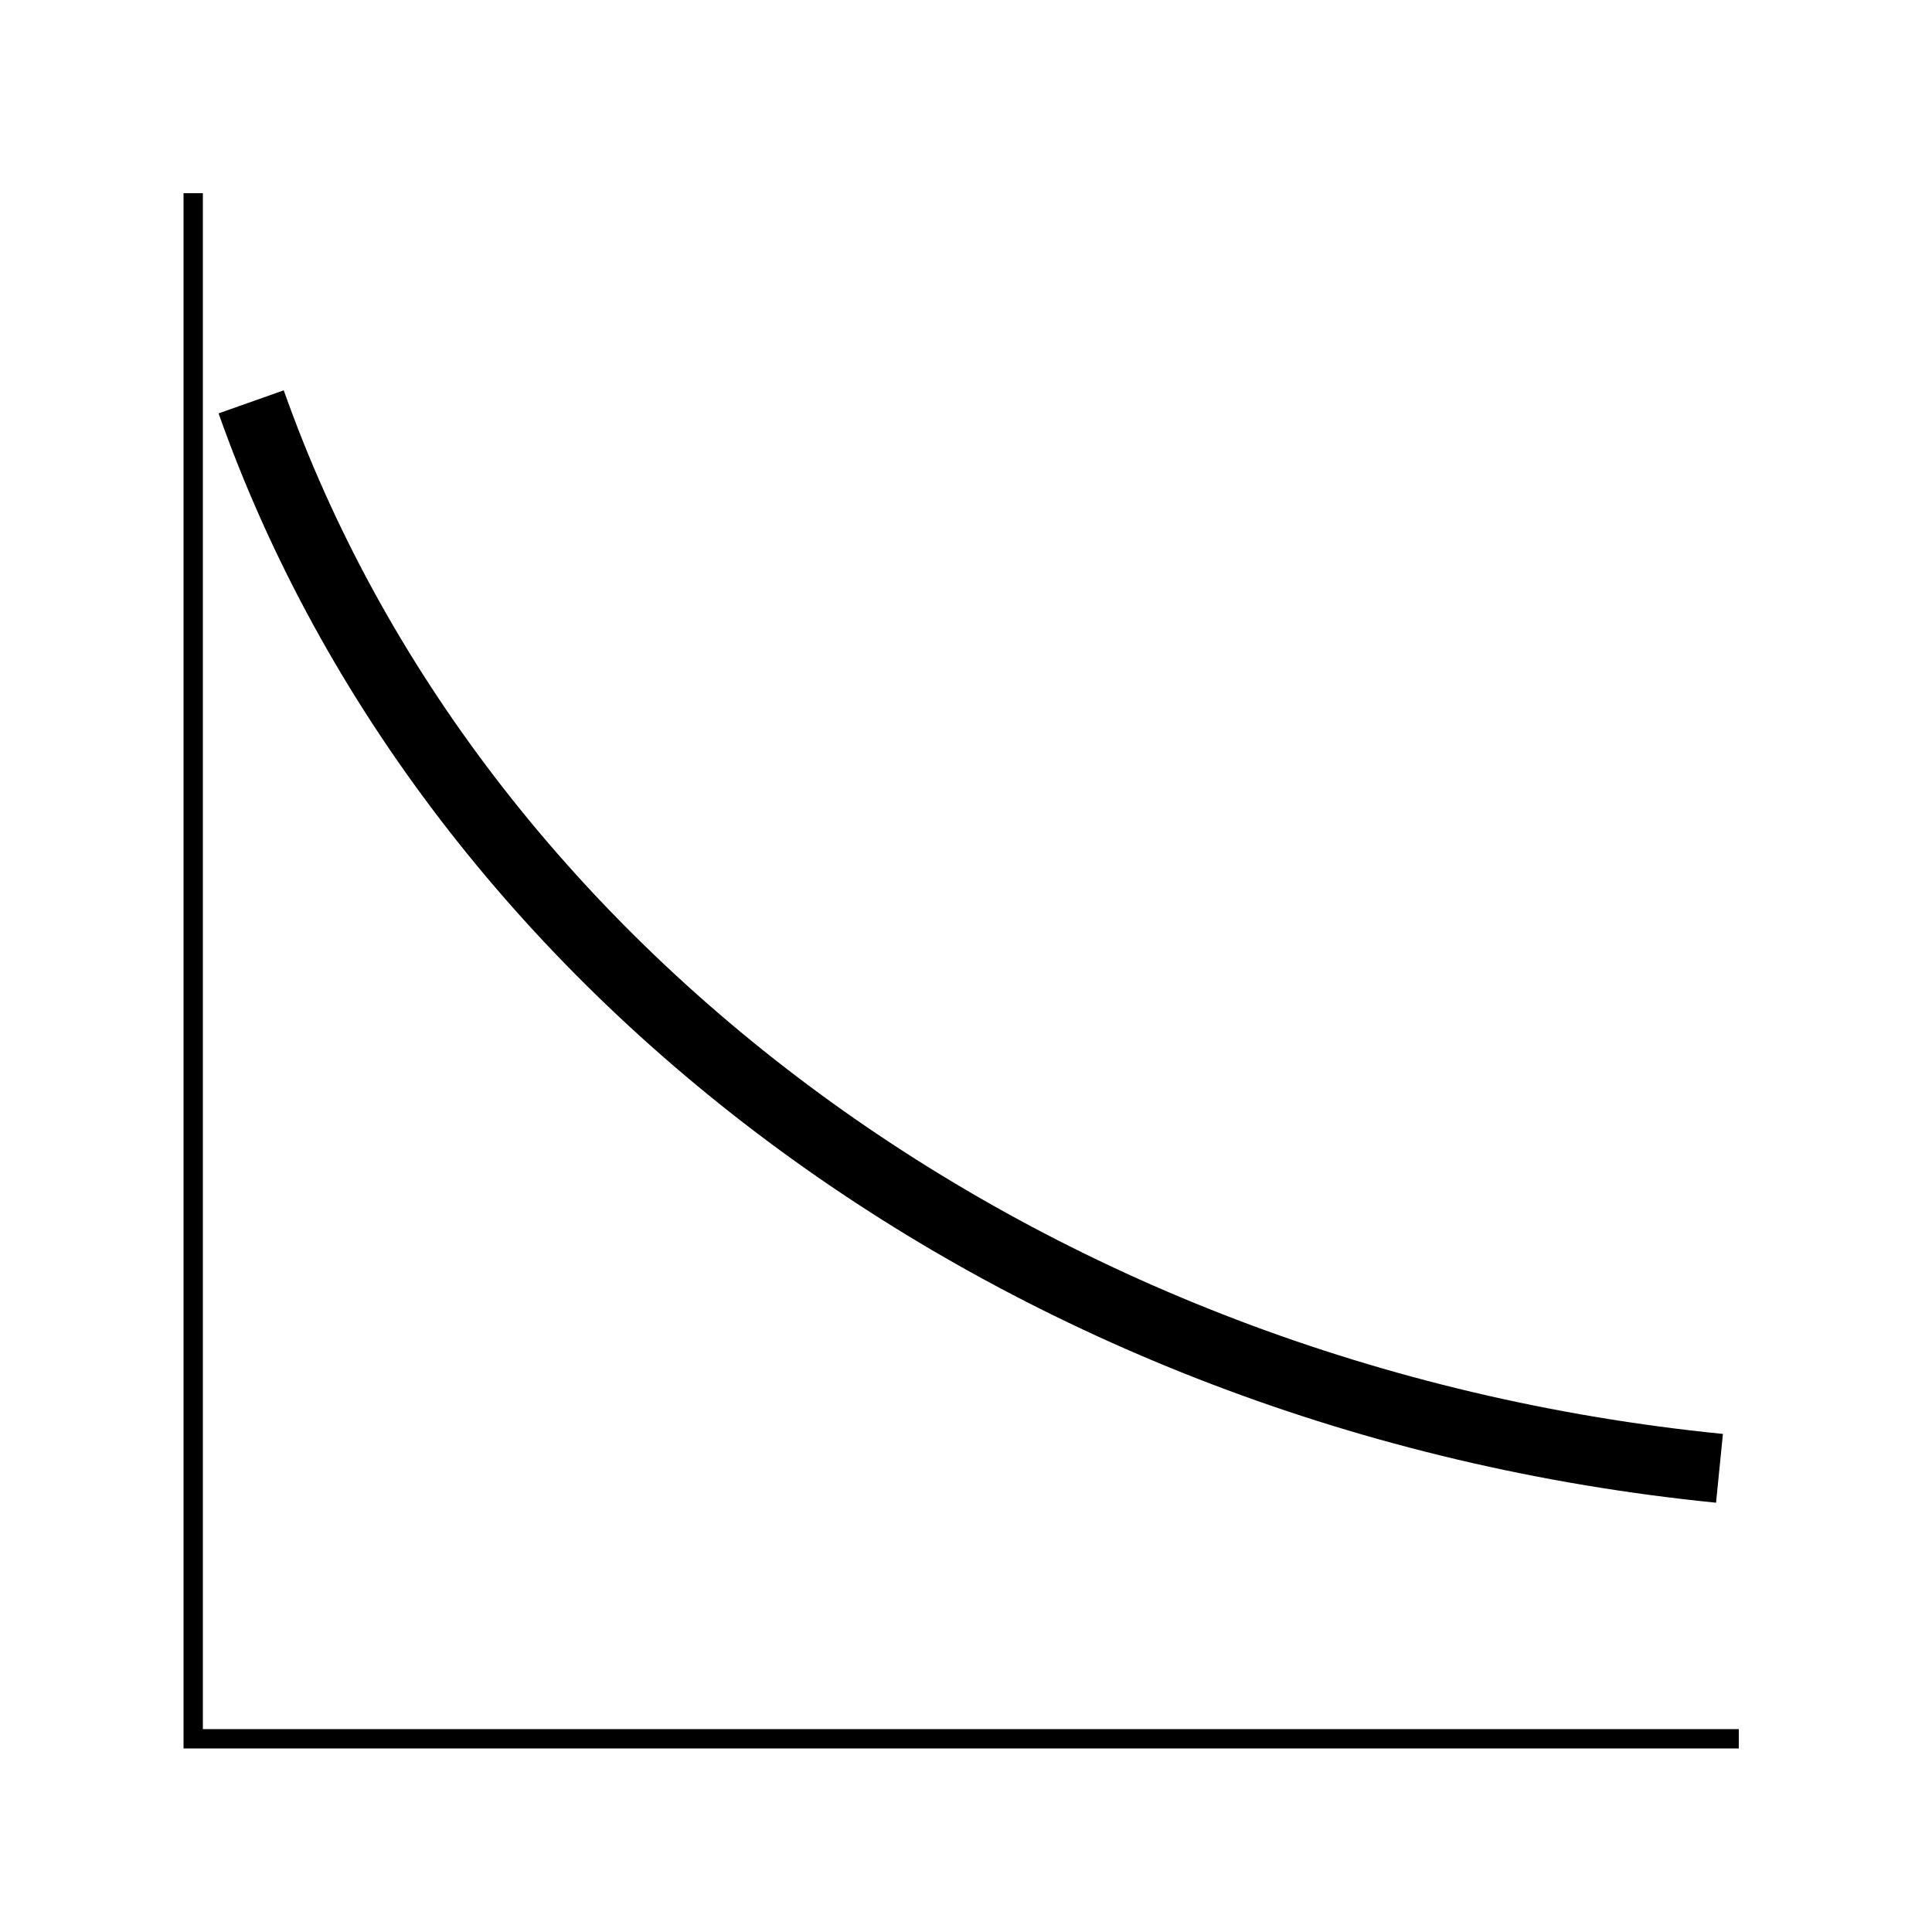 <?xml version="1.0" encoding="utf-8"?>
<!-- Generator: Adobe Illustrator 21.0.0, SVG Export Plug-In . SVG Version: 6.00 Build 0)  -->
<svg version="1.1" id="Слой_1" xmlns="http://www.w3.org/2000/svg" xmlns:xlink="http://www.w3.org/1999/xlink" x="0px" y="0px"
	 width="50px" height="50px" viewBox="0 0 50 50" style="enable-background:new 0 0 50 50;" xml:space="preserve">
<style type="text/css">
	.st0{fill:none;stroke:#000000;stroke-width:0.5;stroke-miterlimit:10;}
	.st1{fill:none;stroke:#000000;stroke-width:1.789;stroke-miterlimit:10;}
</style>
<polyline class="st0" points="45,45 5,45 5,5 "/>
<path class="st1" d="M5.9,11.6"/>
<path class="st1" d="M6.3,12.6"/>
<path class="st1" d="M6.5,13.4"/>
<path class="st1" d="M44.5,38c-18-1.8-32.8-12.9-38-27.6"/>
<path class="st1" d="M44.5,41"/>
<path class="st1" d="M45,41.1"/>
</svg>
